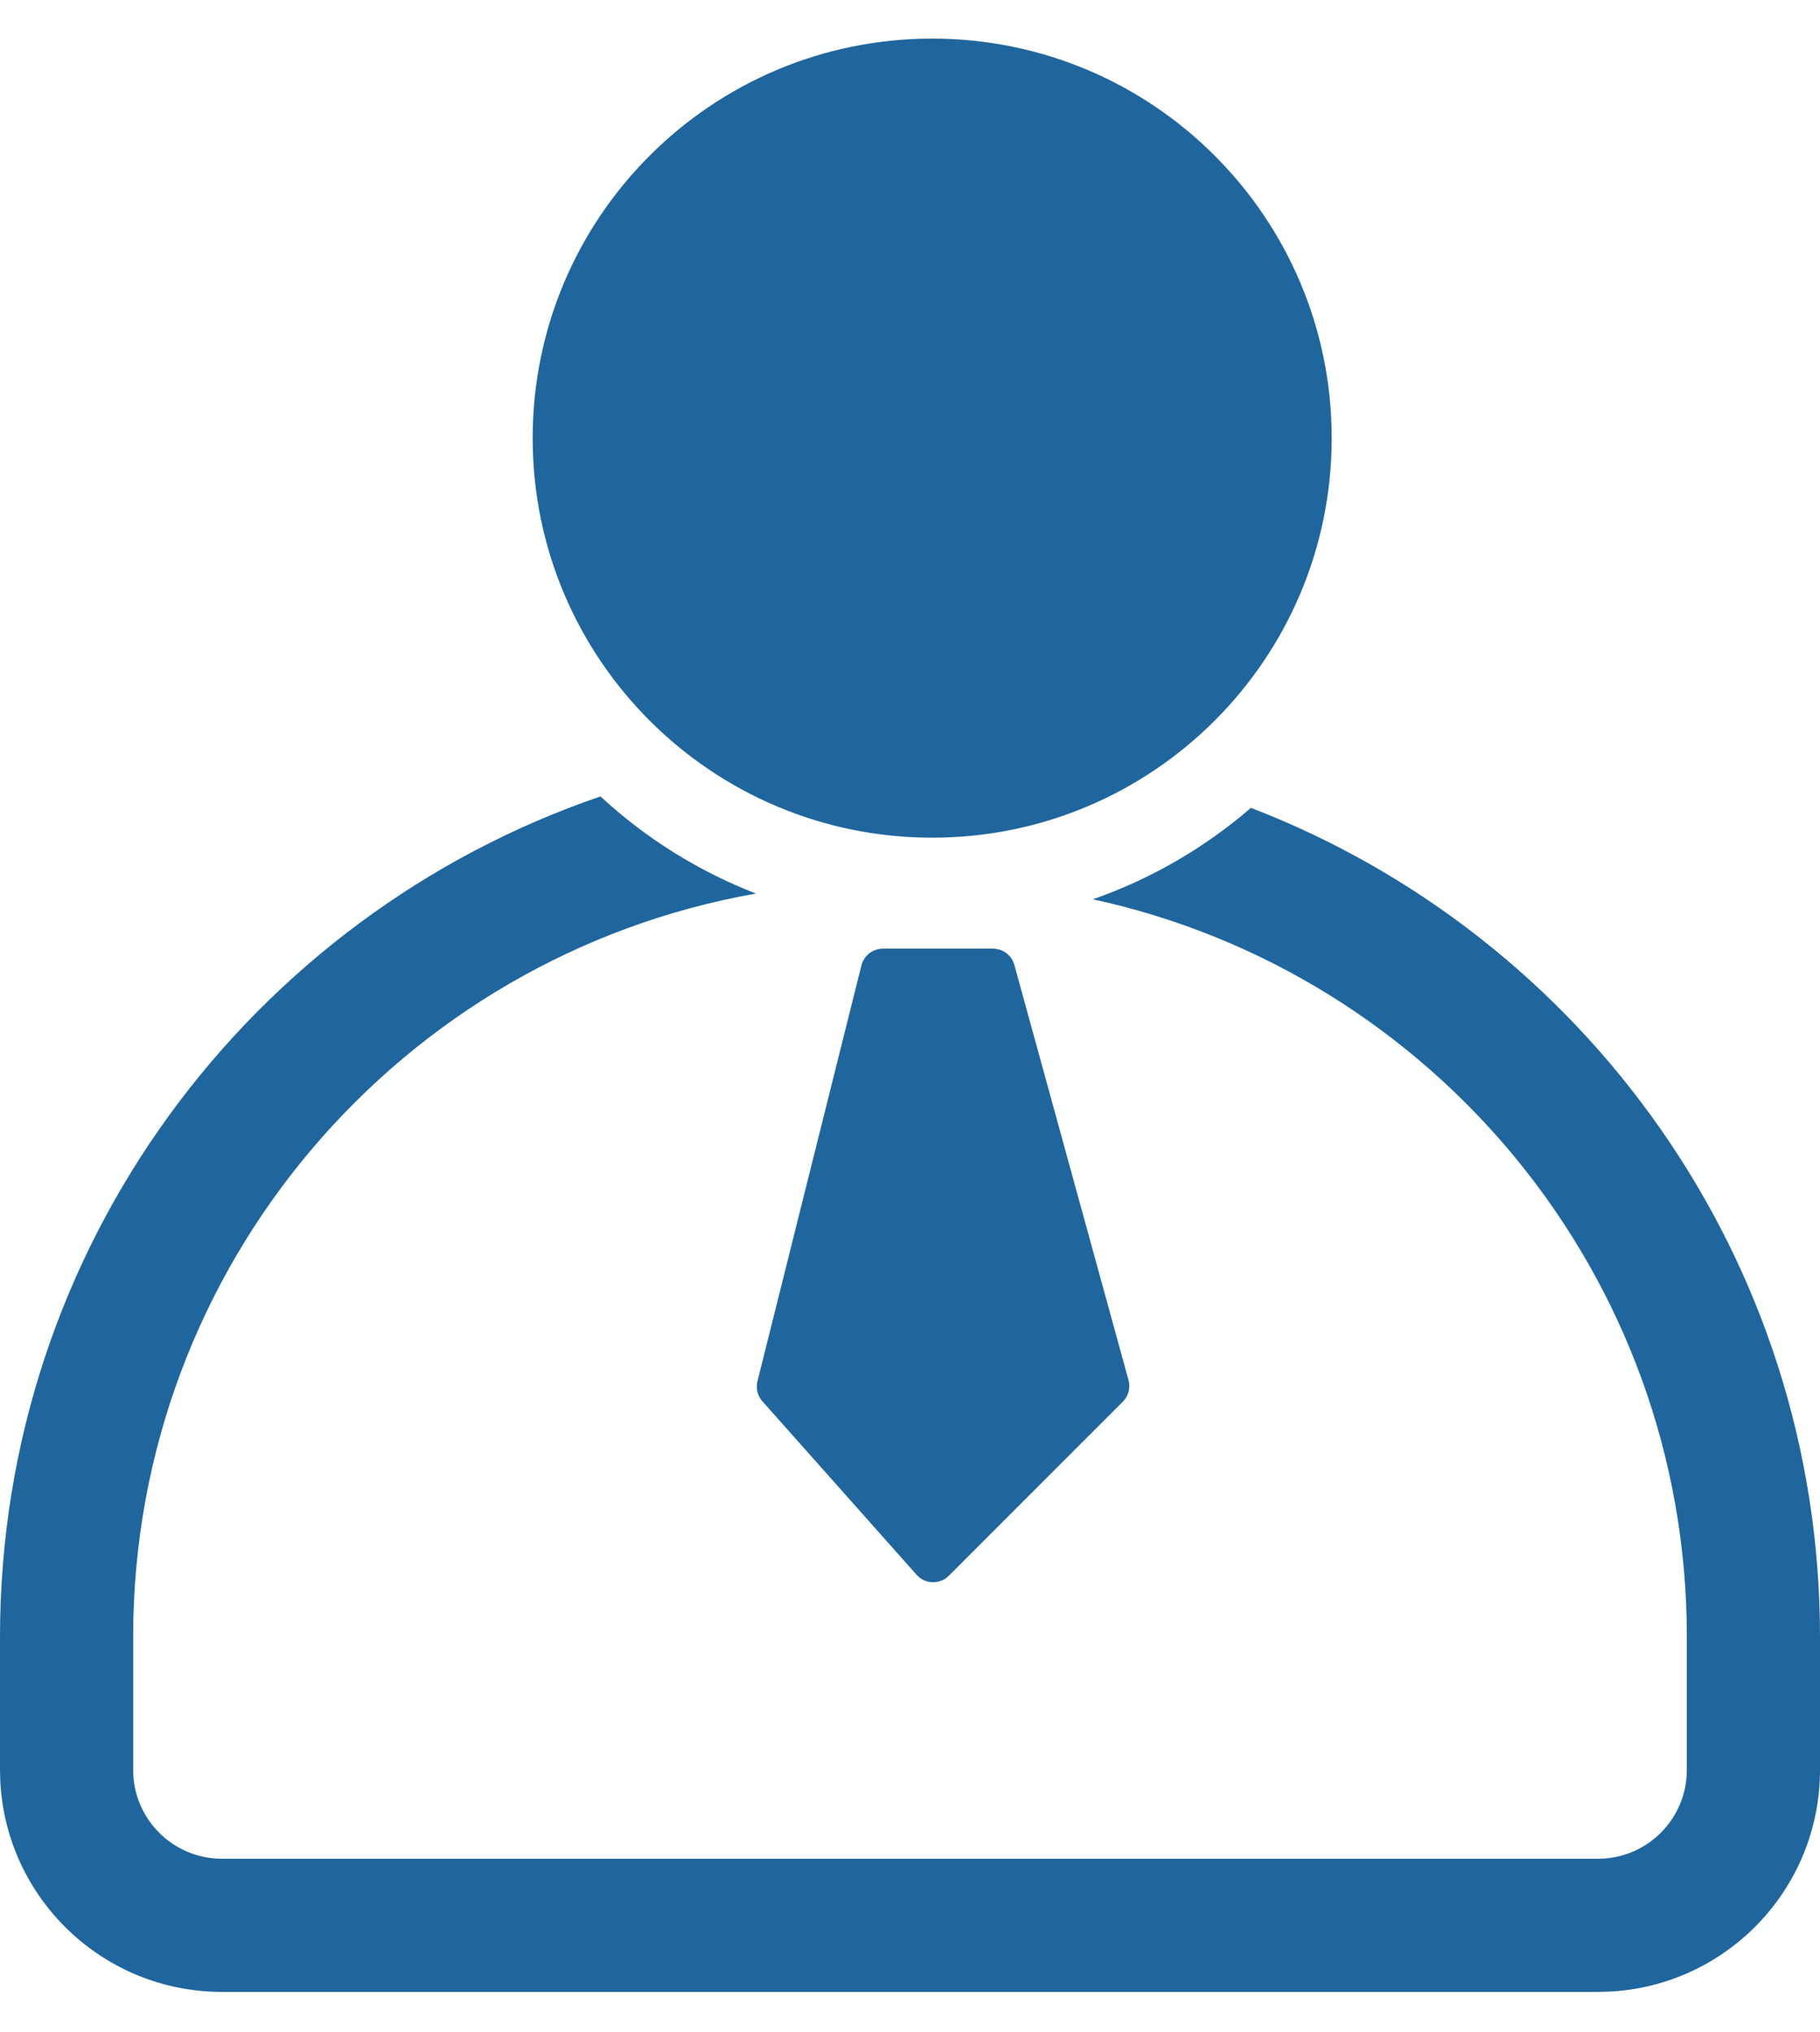 <svg width="43" height="48" viewBox="0 0 43 48" fill="none" xmlns="http://www.w3.org/2000/svg">
<path d="M17.896 32.631L20.352 22.809C20.41 22.575 20.62 22.412 20.861 22.412H23.46C23.696 22.412 23.903 22.569 23.966 22.797L26.663 32.605C26.713 32.787 26.662 32.982 26.528 33.115L22.418 37.226C22.204 37.439 21.855 37.429 21.655 37.203L18.013 33.106C17.898 32.977 17.854 32.799 17.896 32.631Z" fill="#20669E"/>
<path d="M31.463 10.351C31.463 15.564 27.237 19.79 22.024 19.79C16.811 19.79 12.585 15.564 12.585 10.351C12.585 5.138 16.811 0.912 22.024 0.912C27.237 0.912 31.463 5.138 31.463 10.351Z" fill="#20669E"/>
<path d="M14.187 18.815C15.246 19.796 16.491 20.579 17.861 21.11C9.499 22.583 3.146 29.883 3.146 38.668V41.814C3.146 42.972 4.085 43.912 5.244 43.912H37.756C38.914 43.912 39.854 42.972 39.854 41.814V38.668C39.854 30.124 33.843 22.985 25.82 21.245C27.205 20.763 28.468 20.023 29.555 19.085C37.419 22.111 43 29.738 43 38.668V41.814C43 44.62 40.796 46.911 38.026 47.051L37.756 47.058H5.244C2.438 47.058 0.147 44.854 0.007 42.083L0 41.814V38.668C0 29.459 5.934 21.636 14.187 18.815Z" fill="#20669E"/>
</svg>
